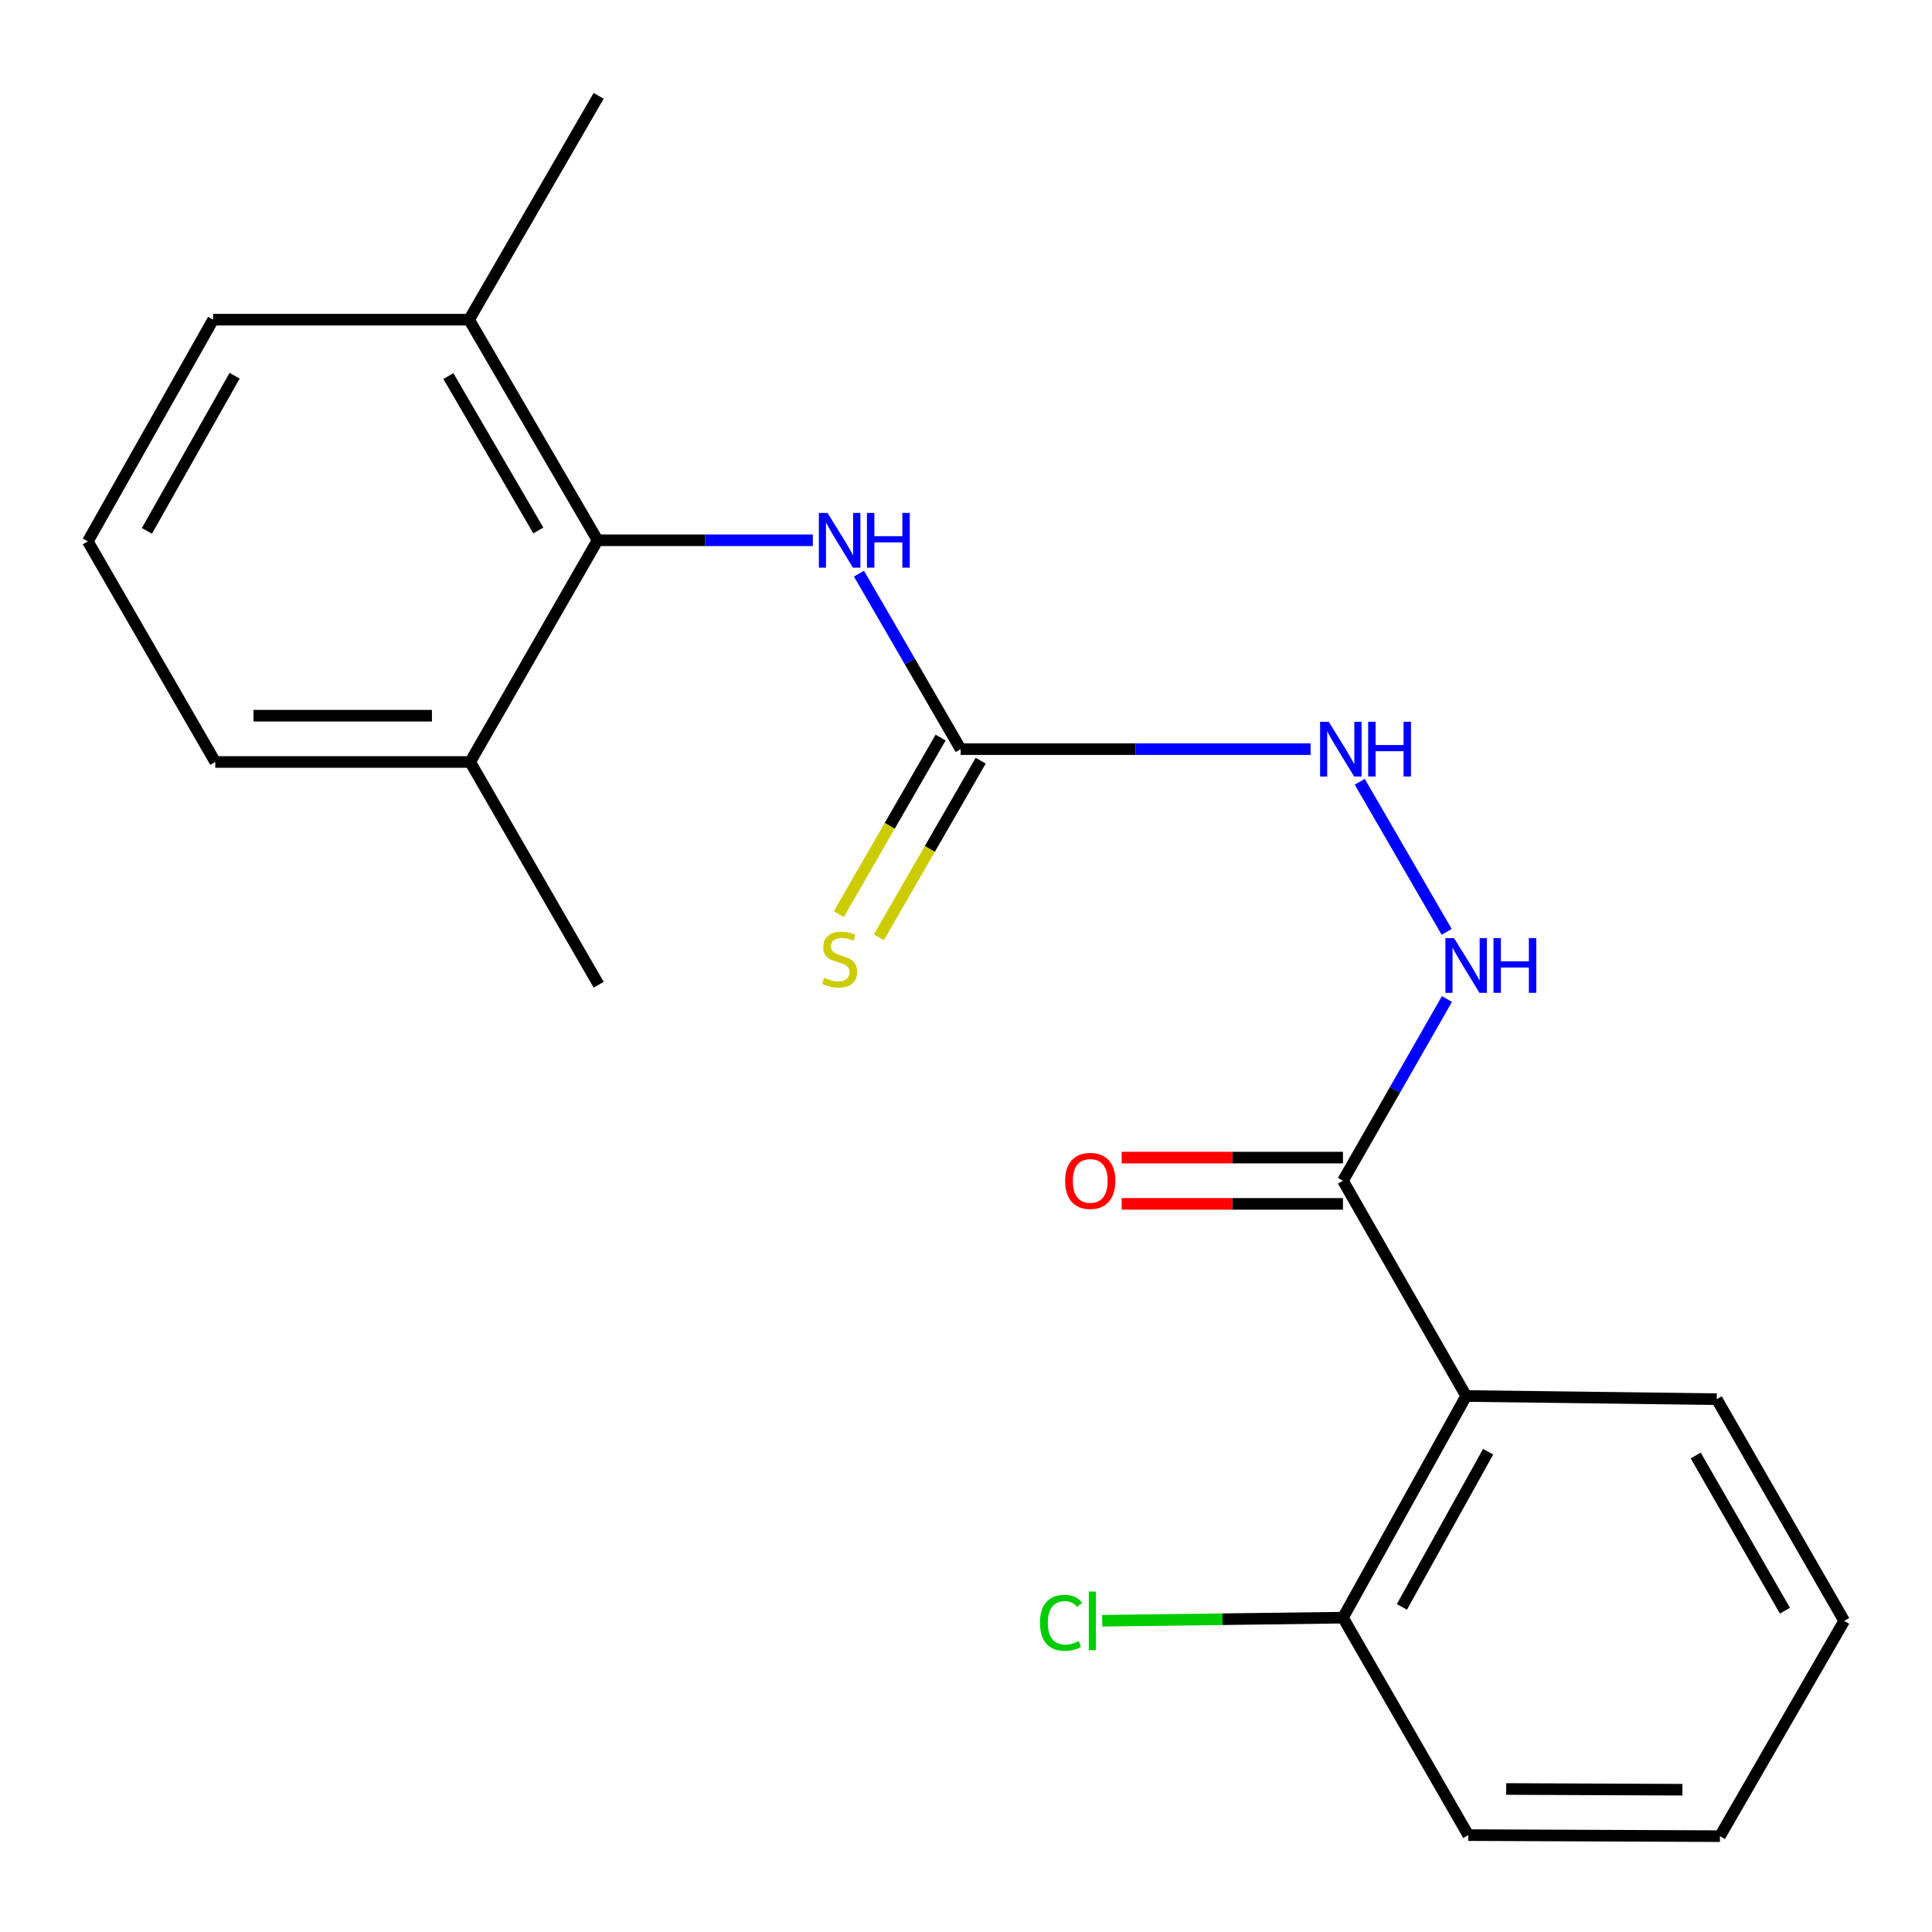 <?xml version='1.0' encoding='iso-8859-1'?>
<svg version='1.1' baseProfile='full'
              xmlns='http://www.w3.org/2000/svg'
                      xmlns:rdkit='http://www.rdkit.org/xml'
                      xmlns:xlink='http://www.w3.org/1999/xlink'
                  xml:space='preserve'
width='1000px' height='1000px' viewBox='0 0 1000 1000'>
<!-- END OF HEADER -->
<rect style='opacity:1.0;fill:#FFFFFF;stroke:none' width='1000' height='1000' x='0' y='0'> </rect>
<path class='bond-0' d='M 758.879,722.562 L 695.121,611.148' style='fill:none;fill-rule:evenodd;stroke:#000000;stroke-width:6px;stroke-linecap:butt;stroke-linejoin:miter;stroke-opacity:1' />
<path class='bond-7' d='M 758.879,722.562 L 695.121,837.303' style='fill:none;fill-rule:evenodd;stroke:#000000;stroke-width:6px;stroke-linecap:butt;stroke-linejoin:miter;stroke-opacity:1' />
<path class='bond-7' d='M 770.254,751.408 L 725.623,831.727' style='fill:none;fill-rule:evenodd;stroke:#000000;stroke-width:6px;stroke-linecap:butt;stroke-linejoin:miter;stroke-opacity:1' />
<path class='bond-12' d='M 758.879,722.562 L 888.578,724.212' style='fill:none;fill-rule:evenodd;stroke:#000000;stroke-width:6px;stroke-linecap:butt;stroke-linejoin:miter;stroke-opacity:1' />
<path class='bond-4' d='M 695.121,611.148 L 722.031,564.119' style='fill:none;fill-rule:evenodd;stroke:#000000;stroke-width:6px;stroke-linecap:butt;stroke-linejoin:miter;stroke-opacity:1' />
<path class='bond-4' d='M 722.031,564.119 L 748.94,517.09' style='fill:none;fill-rule:evenodd;stroke:#0000FF;stroke-width:6px;stroke-linecap:butt;stroke-linejoin:miter;stroke-opacity:1' />
<path class='bond-8' d='M 695.121,599.171 L 637.854,599.171' style='fill:none;fill-rule:evenodd;stroke:#000000;stroke-width:6px;stroke-linecap:butt;stroke-linejoin:miter;stroke-opacity:1' />
<path class='bond-8' d='M 637.854,599.171 L 580.587,599.171' style='fill:none;fill-rule:evenodd;stroke:#FF0000;stroke-width:6px;stroke-linecap:butt;stroke-linejoin:miter;stroke-opacity:1' />
<path class='bond-8' d='M 695.121,623.125 L 637.854,623.125' style='fill:none;fill-rule:evenodd;stroke:#000000;stroke-width:6px;stroke-linecap:butt;stroke-linejoin:miter;stroke-opacity:1' />
<path class='bond-8' d='M 637.854,623.125 L 580.587,623.125' style='fill:none;fill-rule:evenodd;stroke:#FF0000;stroke-width:6px;stroke-linecap:butt;stroke-linejoin:miter;stroke-opacity:1' />
<path class='bond-1' d='M 497.232,387.748 L 587.794,387.748' style='fill:none;fill-rule:evenodd;stroke:#000000;stroke-width:6px;stroke-linecap:butt;stroke-linejoin:miter;stroke-opacity:1' />
<path class='bond-1' d='M 587.794,387.748 L 678.357,387.748' style='fill:none;fill-rule:evenodd;stroke:#0000FF;stroke-width:6px;stroke-linecap:butt;stroke-linejoin:miter;stroke-opacity:1' />
<path class='bond-3' d='M 497.232,387.748 L 470.919,342.339' style='fill:none;fill-rule:evenodd;stroke:#000000;stroke-width:6px;stroke-linecap:butt;stroke-linejoin:miter;stroke-opacity:1' />
<path class='bond-3' d='M 470.919,342.339 L 444.607,296.931' style='fill:none;fill-rule:evenodd;stroke:#0000FF;stroke-width:6px;stroke-linecap:butt;stroke-linejoin:miter;stroke-opacity:1' />
<path class='bond-6' d='M 486.856,381.765 L 460.51,427.461' style='fill:none;fill-rule:evenodd;stroke:#000000;stroke-width:6px;stroke-linecap:butt;stroke-linejoin:miter;stroke-opacity:1' />
<path class='bond-6' d='M 460.51,427.461 L 434.164,473.156' style='fill:none;fill-rule:evenodd;stroke:#CCCC00;stroke-width:6px;stroke-linecap:butt;stroke-linejoin:miter;stroke-opacity:1' />
<path class='bond-6' d='M 507.608,393.73 L 481.262,439.425' style='fill:none;fill-rule:evenodd;stroke:#000000;stroke-width:6px;stroke-linecap:butt;stroke-linejoin:miter;stroke-opacity:1' />
<path class='bond-6' d='M 481.262,439.425 L 454.916,485.121' style='fill:none;fill-rule:evenodd;stroke:#CCCC00;stroke-width:6px;stroke-linecap:butt;stroke-linejoin:miter;stroke-opacity:1' />
<path class='bond-2' d='M 309.311,279.647 L 365.015,279.647' style='fill:none;fill-rule:evenodd;stroke:#000000;stroke-width:6px;stroke-linecap:butt;stroke-linejoin:miter;stroke-opacity:1' />
<path class='bond-2' d='M 365.015,279.647 L 420.72,279.647' style='fill:none;fill-rule:evenodd;stroke:#0000FF;stroke-width:6px;stroke-linecap:butt;stroke-linejoin:miter;stroke-opacity:1' />
<path class='bond-9' d='M 309.311,279.647 L 242.798,165.465' style='fill:none;fill-rule:evenodd;stroke:#000000;stroke-width:6px;stroke-linecap:butt;stroke-linejoin:miter;stroke-opacity:1' />
<path class='bond-9' d='M 278.635,274.577 L 232.076,194.65' style='fill:none;fill-rule:evenodd;stroke:#000000;stroke-width:6px;stroke-linecap:butt;stroke-linejoin:miter;stroke-opacity:1' />
<path class='bond-10' d='M 309.311,279.647 L 243.357,394.402' style='fill:none;fill-rule:evenodd;stroke:#000000;stroke-width:6px;stroke-linecap:butt;stroke-linejoin:miter;stroke-opacity:1' />
<path class='bond-5' d='M 748.803,482.325 L 703.802,404.64' style='fill:none;fill-rule:evenodd;stroke:#0000FF;stroke-width:6px;stroke-linecap:butt;stroke-linejoin:miter;stroke-opacity:1' />
<path class='bond-11' d='M 695.121,837.303 L 632.806,838.102' style='fill:none;fill-rule:evenodd;stroke:#000000;stroke-width:6px;stroke-linecap:butt;stroke-linejoin:miter;stroke-opacity:1' />
<path class='bond-11' d='M 632.806,838.102 L 570.492,838.901' style='fill:none;fill-rule:evenodd;stroke:#00CC00;stroke-width:6px;stroke-linecap:butt;stroke-linejoin:miter;stroke-opacity:1' />
<path class='bond-16' d='M 695.121,837.303 L 759.97,949.848' style='fill:none;fill-rule:evenodd;stroke:#000000;stroke-width:6px;stroke-linecap:butt;stroke-linejoin:miter;stroke-opacity:1' />
<path class='bond-14' d='M 242.798,165.465 L 110.304,165.465' style='fill:none;fill-rule:evenodd;stroke:#000000;stroke-width:6px;stroke-linecap:butt;stroke-linejoin:miter;stroke-opacity:1' />
<path class='bond-17' d='M 242.798,165.465 L 309.87,49.607' style='fill:none;fill-rule:evenodd;stroke:#000000;stroke-width:6px;stroke-linecap:butt;stroke-linejoin:miter;stroke-opacity:1' />
<path class='bond-15' d='M 243.357,394.402 L 111.422,394.402' style='fill:none;fill-rule:evenodd;stroke:#000000;stroke-width:6px;stroke-linecap:butt;stroke-linejoin:miter;stroke-opacity:1' />
<path class='bond-15' d='M 223.566,370.447 L 131.212,370.447' style='fill:none;fill-rule:evenodd;stroke:#000000;stroke-width:6px;stroke-linecap:butt;stroke-linejoin:miter;stroke-opacity:1' />
<path class='bond-18' d='M 243.357,394.402 L 309.87,509.701' style='fill:none;fill-rule:evenodd;stroke:#000000;stroke-width:6px;stroke-linecap:butt;stroke-linejoin:miter;stroke-opacity:1' />
<path class='bond-19' d='M 888.578,724.212 L 954.545,838.966' style='fill:none;fill-rule:evenodd;stroke:#000000;stroke-width:6px;stroke-linecap:butt;stroke-linejoin:miter;stroke-opacity:1' />
<path class='bond-19' d='M 877.706,753.363 L 923.883,833.691' style='fill:none;fill-rule:evenodd;stroke:#000000;stroke-width:6px;stroke-linecap:butt;stroke-linejoin:miter;stroke-opacity:1' />
<path class='bond-13' d='M 45.455,280.22 L 111.422,394.402' style='fill:none;fill-rule:evenodd;stroke:#000000;stroke-width:6px;stroke-linecap:butt;stroke-linejoin:miter;stroke-opacity:1' />
<path class='bond-22' d='M 45.455,280.22 L 110.304,165.465' style='fill:none;fill-rule:evenodd;stroke:#000000;stroke-width:6px;stroke-linecap:butt;stroke-linejoin:miter;stroke-opacity:1' />
<path class='bond-22' d='M 76.037,274.792 L 121.431,194.464' style='fill:none;fill-rule:evenodd;stroke:#000000;stroke-width:6px;stroke-linecap:butt;stroke-linejoin:miter;stroke-opacity:1' />
<path class='bond-21' d='M 759.97,949.848 L 890.242,950.393' style='fill:none;fill-rule:evenodd;stroke:#000000;stroke-width:6px;stroke-linecap:butt;stroke-linejoin:miter;stroke-opacity:1' />
<path class='bond-21' d='M 779.611,925.976 L 870.801,926.357' style='fill:none;fill-rule:evenodd;stroke:#000000;stroke-width:6px;stroke-linecap:butt;stroke-linejoin:miter;stroke-opacity:1' />
<path class='bond-20' d='M 954.545,838.966 L 890.242,950.393' style='fill:none;fill-rule:evenodd;stroke:#000000;stroke-width:6px;stroke-linecap:butt;stroke-linejoin:miter;stroke-opacity:1' />
<path  class='atom-4' d='M 428.332 265.487
L 437.612 280.487
Q 438.532 281.967, 440.012 284.647
Q 441.492 287.327, 441.572 287.487
L 441.572 265.487
L 445.332 265.487
L 445.332 293.807
L 441.452 293.807
L 431.492 277.407
Q 430.332 275.487, 429.092 273.287
Q 427.892 271.087, 427.532 270.407
L 427.532 293.807
L 423.852 293.807
L 423.852 265.487
L 428.332 265.487
' fill='#0000FF'/>
<path  class='atom-4' d='M 448.732 265.487
L 452.572 265.487
L 452.572 277.527
L 467.052 277.527
L 467.052 265.487
L 470.892 265.487
L 470.892 293.807
L 467.052 293.807
L 467.052 280.727
L 452.572 280.727
L 452.572 293.807
L 448.732 293.807
L 448.732 265.487
' fill='#0000FF'/>
<path  class='atom-5' d='M 752.619 485.561
L 761.899 500.561
Q 762.819 502.041, 764.299 504.721
Q 765.779 507.401, 765.859 507.561
L 765.859 485.561
L 769.619 485.561
L 769.619 513.881
L 765.739 513.881
L 755.779 497.481
Q 754.619 495.561, 753.379 493.361
Q 752.179 491.161, 751.819 490.481
L 751.819 513.881
L 748.139 513.881
L 748.139 485.561
L 752.619 485.561
' fill='#0000FF'/>
<path  class='atom-5' d='M 773.019 485.561
L 776.859 485.561
L 776.859 497.601
L 791.339 497.601
L 791.339 485.561
L 795.179 485.561
L 795.179 513.881
L 791.339 513.881
L 791.339 500.801
L 776.859 500.801
L 776.859 513.881
L 773.019 513.881
L 773.019 485.561
' fill='#0000FF'/>
<path  class='atom-6' d='M 687.756 373.588
L 697.036 388.588
Q 697.956 390.068, 699.436 392.748
Q 700.916 395.428, 700.996 395.588
L 700.996 373.588
L 704.756 373.588
L 704.756 401.908
L 700.876 401.908
L 690.916 385.508
Q 689.756 383.588, 688.516 381.388
Q 687.316 379.188, 686.956 378.508
L 686.956 401.908
L 683.276 401.908
L 683.276 373.588
L 687.756 373.588
' fill='#0000FF'/>
<path  class='atom-6' d='M 708.156 373.588
L 711.996 373.588
L 711.996 385.628
L 726.476 385.628
L 726.476 373.588
L 730.316 373.588
L 730.316 401.908
L 726.476 401.908
L 726.476 388.828
L 711.996 388.828
L 711.996 401.908
L 708.156 401.908
L 708.156 373.588
' fill='#0000FF'/>
<path  class='atom-7' d='M 426.592 506.114
Q 426.912 506.234, 428.232 506.794
Q 429.552 507.354, 430.992 507.714
Q 432.472 508.034, 433.912 508.034
Q 436.592 508.034, 438.152 506.754
Q 439.712 505.434, 439.712 503.154
Q 439.712 501.594, 438.912 500.634
Q 438.152 499.674, 436.952 499.154
Q 435.752 498.634, 433.752 498.034
Q 431.232 497.274, 429.712 496.554
Q 428.232 495.834, 427.152 494.314
Q 426.112 492.794, 426.112 490.234
Q 426.112 486.674, 428.512 484.474
Q 430.952 482.274, 435.752 482.274
Q 439.032 482.274, 442.752 483.834
L 441.832 486.914
Q 438.432 485.514, 435.872 485.514
Q 433.112 485.514, 431.592 486.674
Q 430.072 487.794, 430.112 489.754
Q 430.112 491.274, 430.872 492.194
Q 431.672 493.114, 432.792 493.634
Q 433.952 494.154, 435.872 494.754
Q 438.432 495.554, 439.952 496.354
Q 441.472 497.154, 442.552 498.794
Q 443.672 500.394, 443.672 503.154
Q 443.672 507.074, 441.032 509.194
Q 438.432 511.274, 434.072 511.274
Q 431.552 511.274, 429.632 510.714
Q 427.752 510.194, 425.512 509.274
L 426.592 506.114
' fill='#CCCC00'/>
<path  class='atom-9' d='M 551.317 611.228
Q 551.317 604.428, 554.677 600.628
Q 558.037 596.828, 564.317 596.828
Q 570.597 596.828, 573.957 600.628
Q 577.317 604.428, 577.317 611.228
Q 577.317 618.108, 573.917 622.028
Q 570.517 625.908, 564.317 625.908
Q 558.077 625.908, 554.677 622.028
Q 551.317 618.148, 551.317 611.228
M 564.317 622.708
Q 568.637 622.708, 570.957 619.828
Q 573.317 616.908, 573.317 611.228
Q 573.317 605.668, 570.957 602.868
Q 568.637 600.028, 564.317 600.028
Q 559.997 600.028, 557.637 602.828
Q 555.317 605.628, 555.317 611.228
Q 555.317 616.948, 557.637 619.828
Q 559.997 622.708, 564.317 622.708
' fill='#FF0000'/>
<path  class='atom-12' d='M 538.288 839.946
Q 538.288 832.906, 541.568 829.226
Q 544.888 825.506, 551.168 825.506
Q 557.008 825.506, 560.128 829.626
L 557.488 831.786
Q 555.208 828.786, 551.168 828.786
Q 546.888 828.786, 544.608 831.666
Q 542.368 834.506, 542.368 839.946
Q 542.368 845.546, 544.688 848.426
Q 547.048 851.306, 551.608 851.306
Q 554.728 851.306, 558.368 849.426
L 559.488 852.426
Q 558.008 853.386, 555.768 853.946
Q 553.528 854.506, 551.048 854.506
Q 544.888 854.506, 541.568 850.746
Q 538.288 846.986, 538.288 839.946
' fill='#00CC00'/>
<path  class='atom-12' d='M 563.568 823.786
L 567.248 823.786
L 567.248 854.146
L 563.568 854.146
L 563.568 823.786
' fill='#00CC00'/>
</svg>
